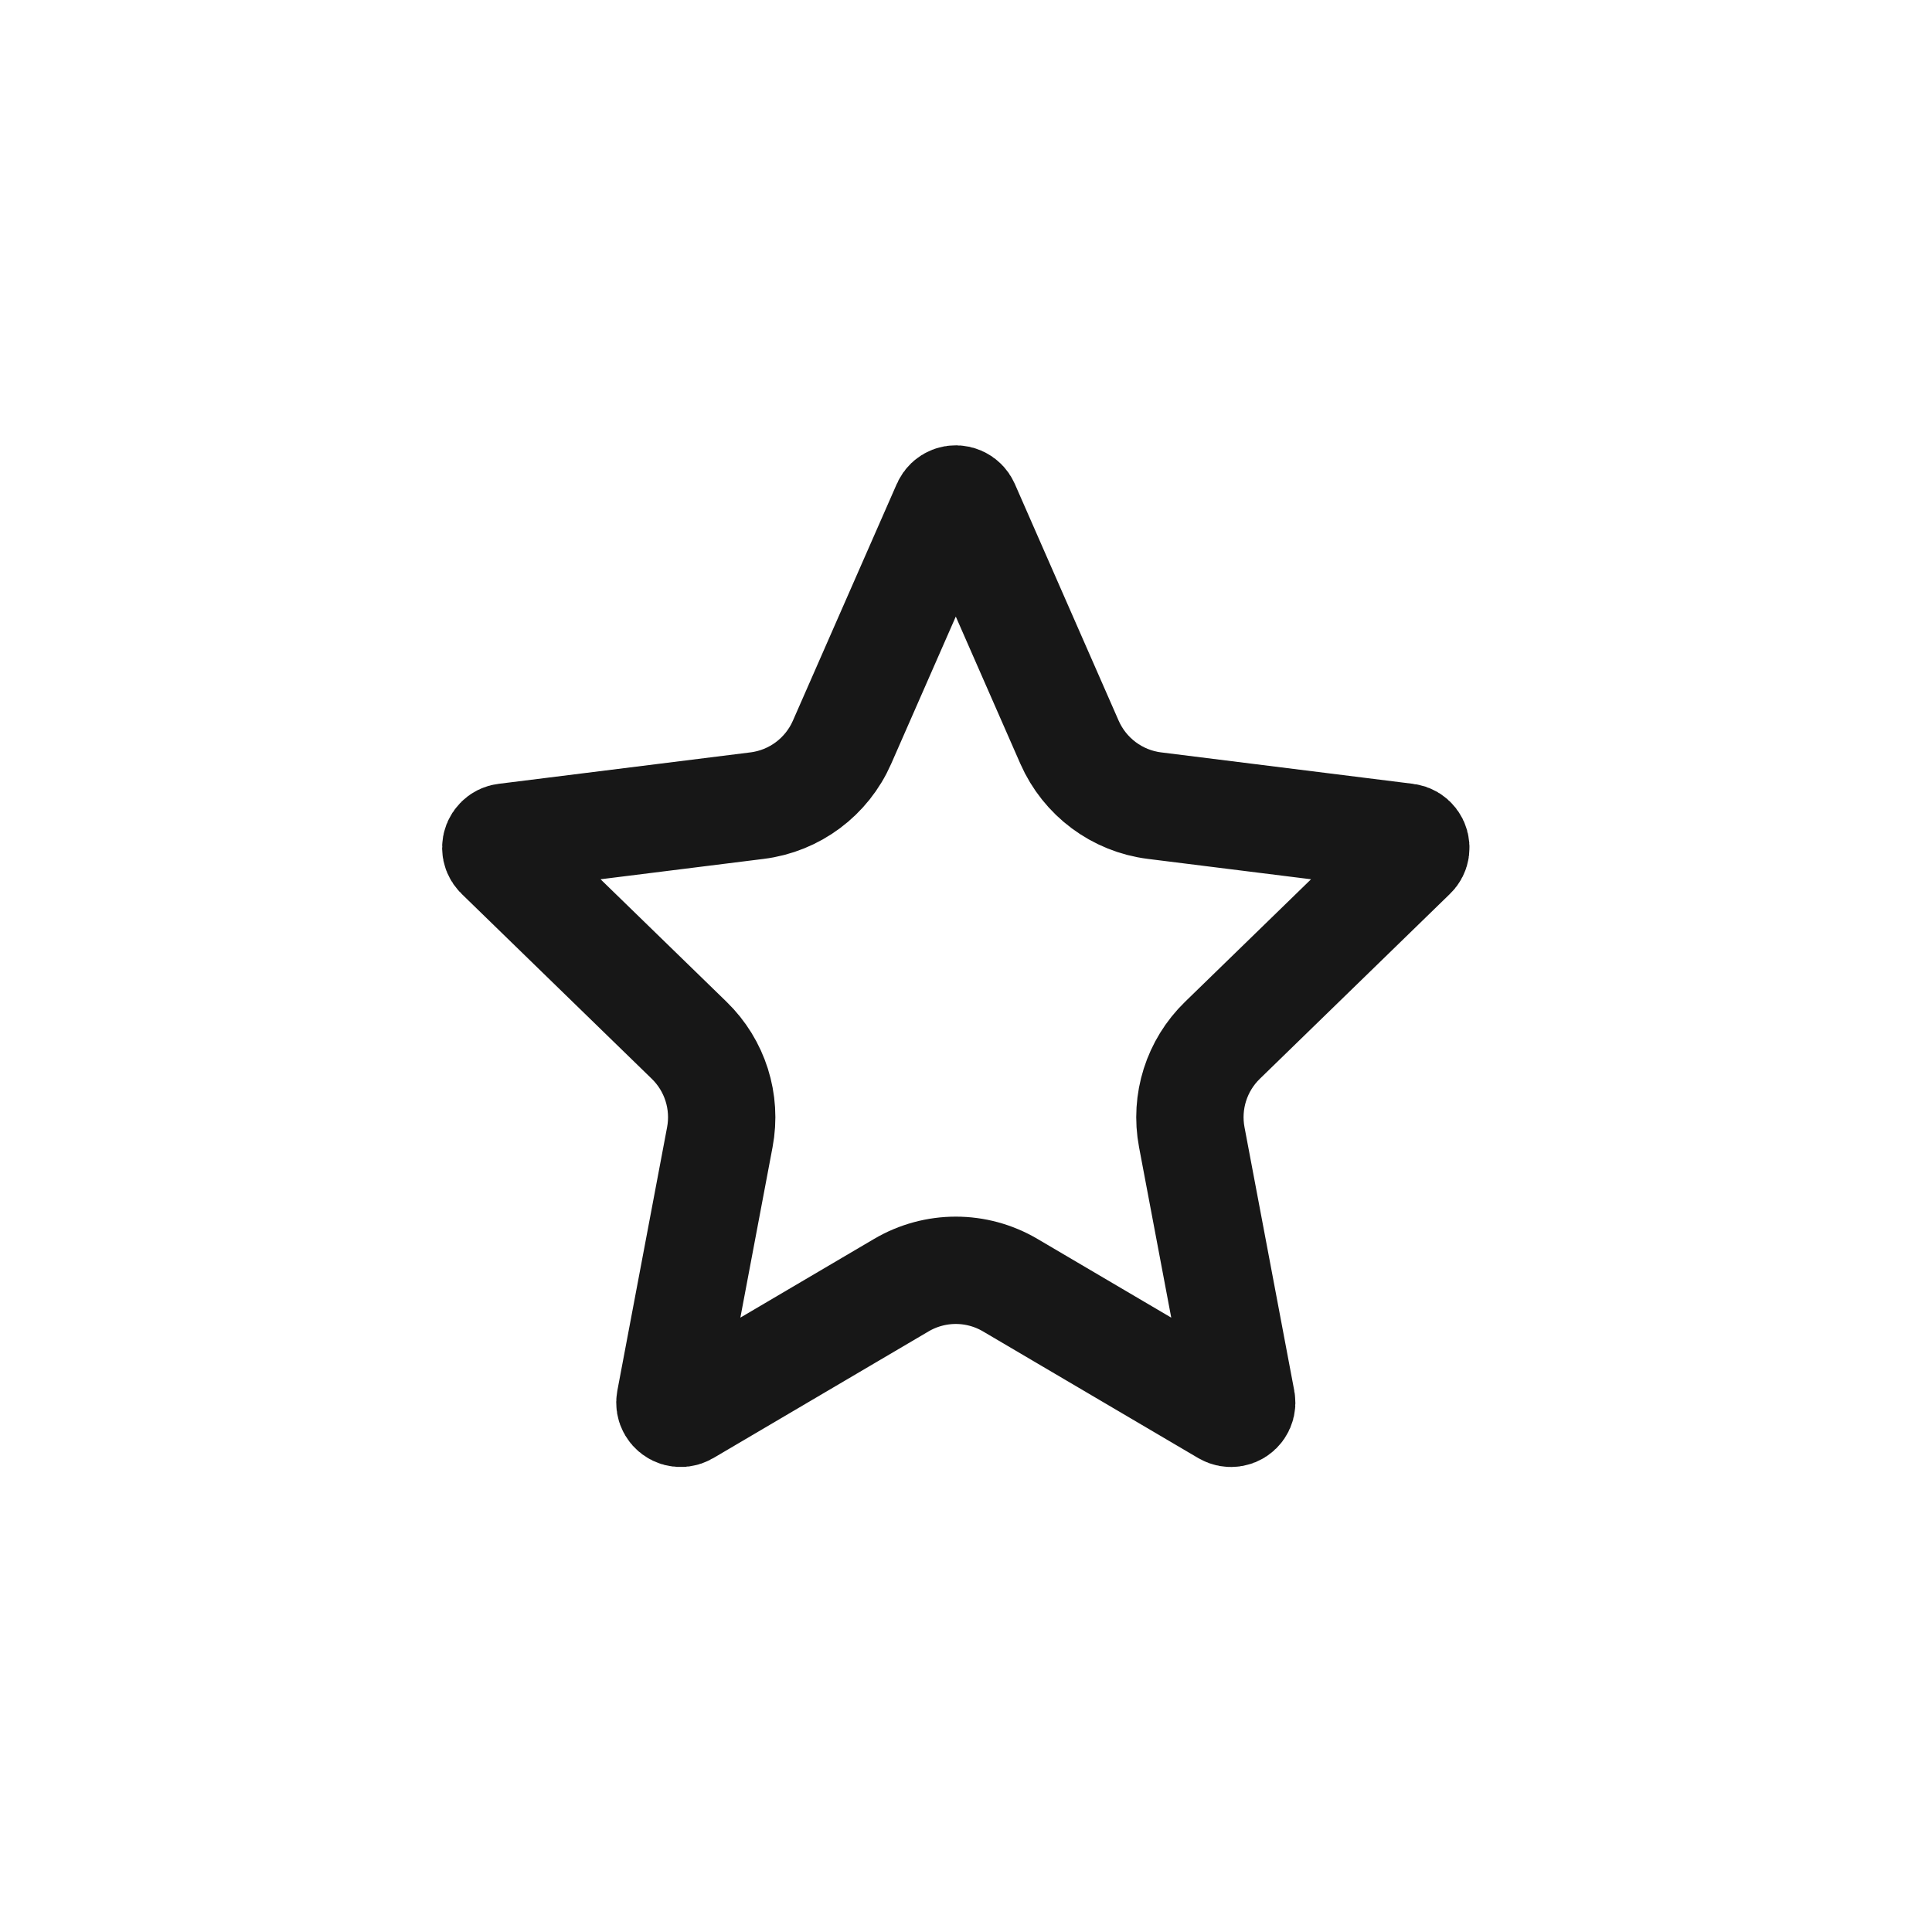 <?xml version="1.0" encoding="UTF-8"?>
<svg width="36px" height="36px" viewBox="0 0 36 36" version="1.1" xmlns="http://www.w3.org/2000/svg" xmlns:xlink="http://www.w3.org/1999/xlink">
    <!-- Generator: Sketch 61 (89581) - https://sketch.com -->
    <title>star-normal</title>
    <desc>Created with Sketch.</desc>
    <g id="star-normal" stroke="none" stroke-width="1" fill="none" fill-rule="evenodd">
        <path d="M16.795,23.947 L12.784,26.308 C12.688,26.364 12.566,26.332 12.51,26.237 C12.485,26.195 12.477,26.146 12.486,26.098 L13.413,21.19 L13.413,21.19 C13.538,20.53 13.323,19.852 12.842,19.385 L9.299,15.939 C9.219,15.862 9.218,15.736 9.295,15.657 C9.326,15.624 9.368,15.603 9.413,15.598 L14.106,15.012 L14.106,15.012 C14.806,14.925 15.407,14.476 15.69,13.831 L17.627,9.417 C17.671,9.316 17.789,9.27 17.89,9.315 C17.936,9.335 17.973,9.372 17.993,9.417 L19.929,13.831 L19.929,13.831 C20.213,14.476 20.814,14.925 21.513,15.012 L26.207,15.598 C26.316,15.611 26.394,15.711 26.38,15.821 C26.375,15.866 26.354,15.908 26.321,15.939 L22.778,19.385 L22.778,19.385 C22.297,19.852 22.082,20.53 22.207,21.19 L23.134,26.098 C23.155,26.207 23.083,26.312 22.975,26.332 C22.927,26.341 22.878,26.332 22.836,26.308 L18.824,23.947 L18.824,23.947 C18.198,23.578 17.422,23.578 16.795,23.947 Z" id="Path" stroke="#171717" stroke-width="2"></path>
    </g>
</svg>